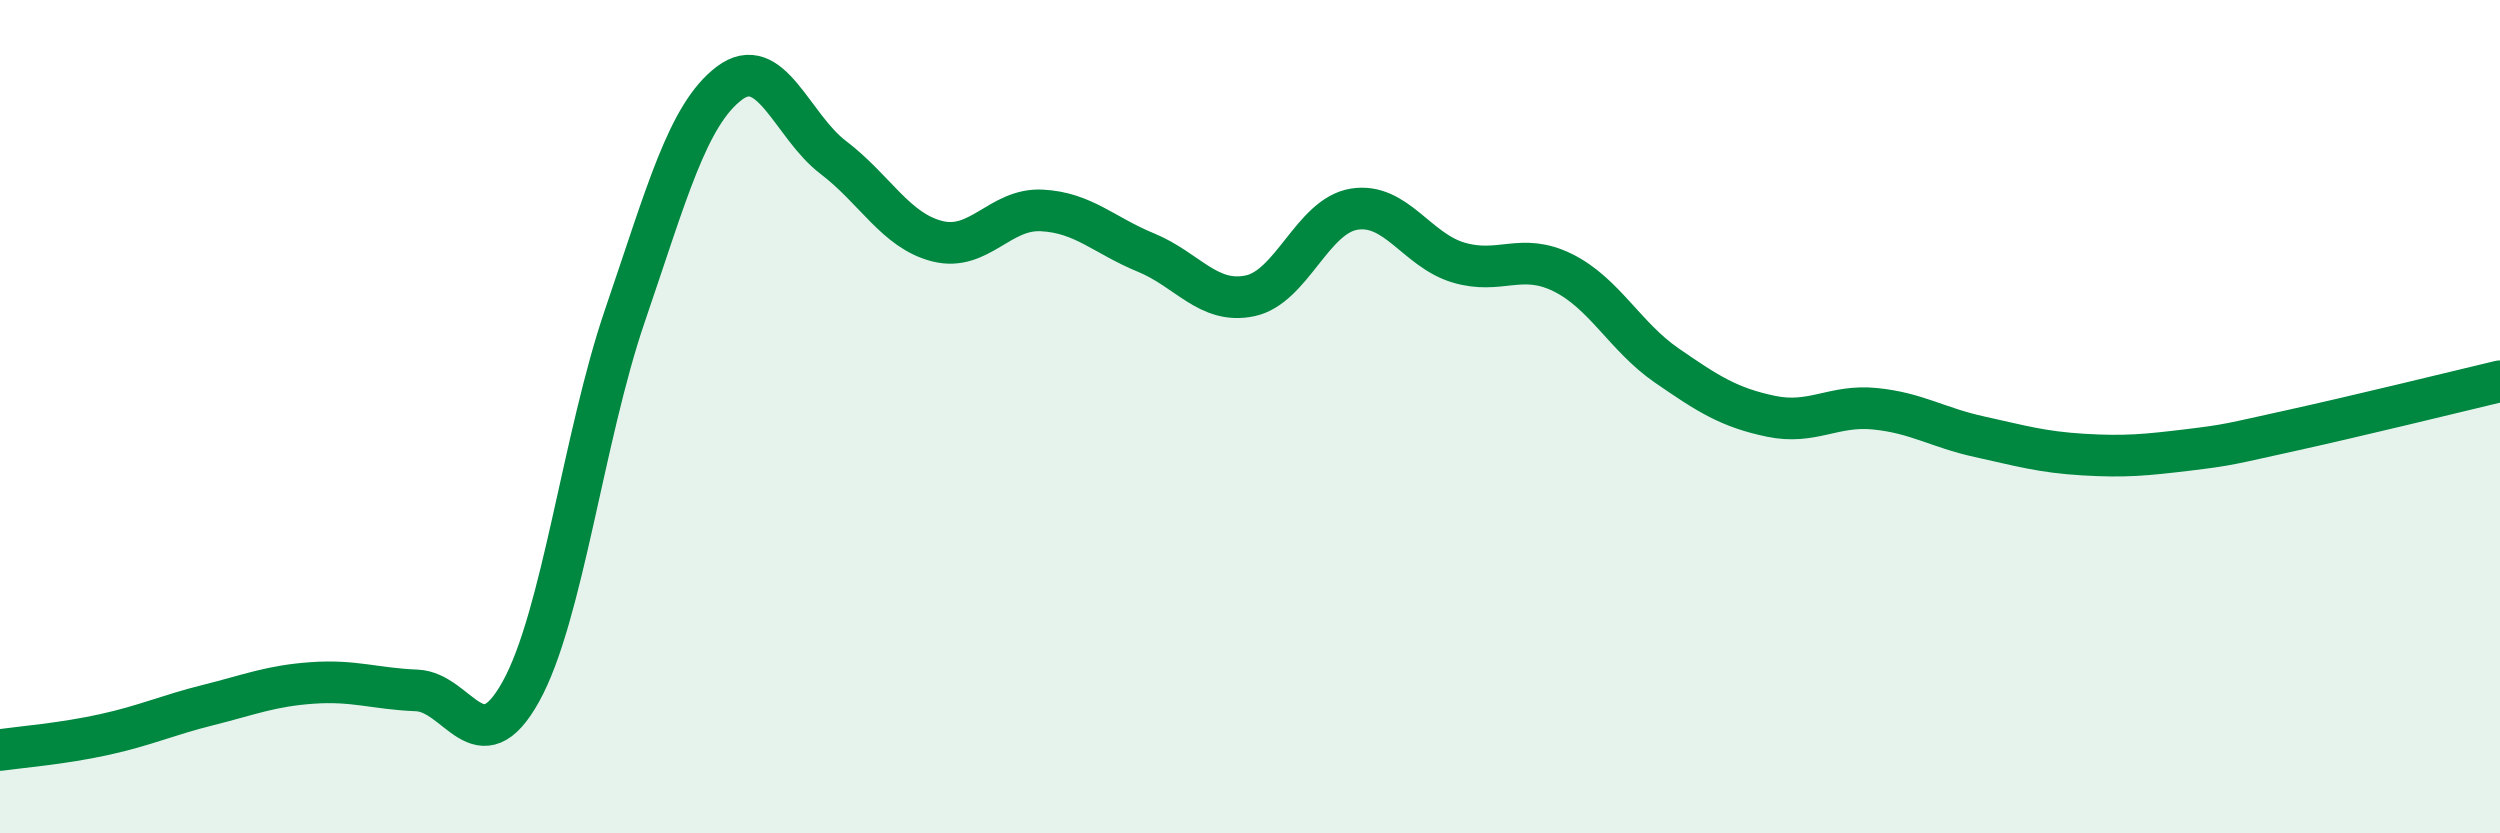 
    <svg width="60" height="20" viewBox="0 0 60 20" xmlns="http://www.w3.org/2000/svg">
      <path
        d="M 0,18 C 0.5,17.93 1.5,17.85 2.5,17.63 C 3.5,17.41 4,17.17 5,16.92 C 6,16.67 6.5,16.46 7.5,16.39 C 8.5,16.32 9,16.53 10,16.57 C 11,16.61 11.5,18.4 12.5,16.6 C 13.5,14.8 14,10.49 15,7.57 C 16,4.65 16.5,2.76 17.5,2 C 18.5,1.24 19,3.02 20,3.78 C 21,4.54 21.5,5.54 22.5,5.79 C 23.5,6.04 24,5 25,5.05 C 26,5.1 26.5,5.65 27.5,6.06 C 28.5,6.47 29,7.31 30,7.1 C 31,6.89 31.5,5.18 32.5,5.02 C 33.5,4.86 34,6 35,6.3 C 36,6.6 36.5,6.05 37.5,6.54 C 38.5,7.03 39,8.08 40,8.77 C 41,9.46 41.5,9.78 42.5,9.99 C 43.5,10.2 44,9.71 45,9.81 C 46,9.91 46.5,10.26 47.5,10.48 C 48.5,10.7 49,10.85 50,10.91 C 51,10.97 51.5,10.92 52.5,10.8 C 53.5,10.68 53.5,10.66 55,10.33 C 56.5,10 59,9.39 60,9.15L60 20L0 20Z"
        fill="#008740"
        opacity="0.1"
        stroke-linecap="round"
        stroke-linejoin="round"
      />
      <path
        d="M 0,18 C 0.5,17.93 1.5,17.85 2.5,17.63 C 3.5,17.41 4,17.17 5,16.92 C 6,16.67 6.5,16.46 7.5,16.39 C 8.5,16.32 9,16.53 10,16.57 C 11,16.61 11.5,18.4 12.5,16.6 C 13.5,14.8 14,10.49 15,7.57 C 16,4.65 16.5,2.76 17.5,2 C 18.5,1.24 19,3.02 20,3.78 C 21,4.54 21.5,5.54 22.5,5.79 C 23.5,6.04 24,5 25,5.05 C 26,5.1 26.5,5.65 27.5,6.06 C 28.5,6.47 29,7.31 30,7.1 C 31,6.89 31.5,5.18 32.5,5.02 C 33.5,4.86 34,6 35,6.3 C 36,6.6 36.5,6.05 37.5,6.54 C 38.5,7.03 39,8.08 40,8.77 C 41,9.46 41.5,9.78 42.5,9.99 C 43.5,10.2 44,9.71 45,9.81 C 46,9.91 46.5,10.26 47.5,10.48 C 48.5,10.7 49,10.85 50,10.91 C 51,10.97 51.5,10.92 52.5,10.8 C 53.5,10.68 53.5,10.66 55,10.33 C 56.5,10 59,9.39 60,9.15"
        stroke="#008740"
        stroke-width="1"
        fill="none"
        stroke-linecap="round"
        stroke-linejoin="round"
      />
    </svg>
  
